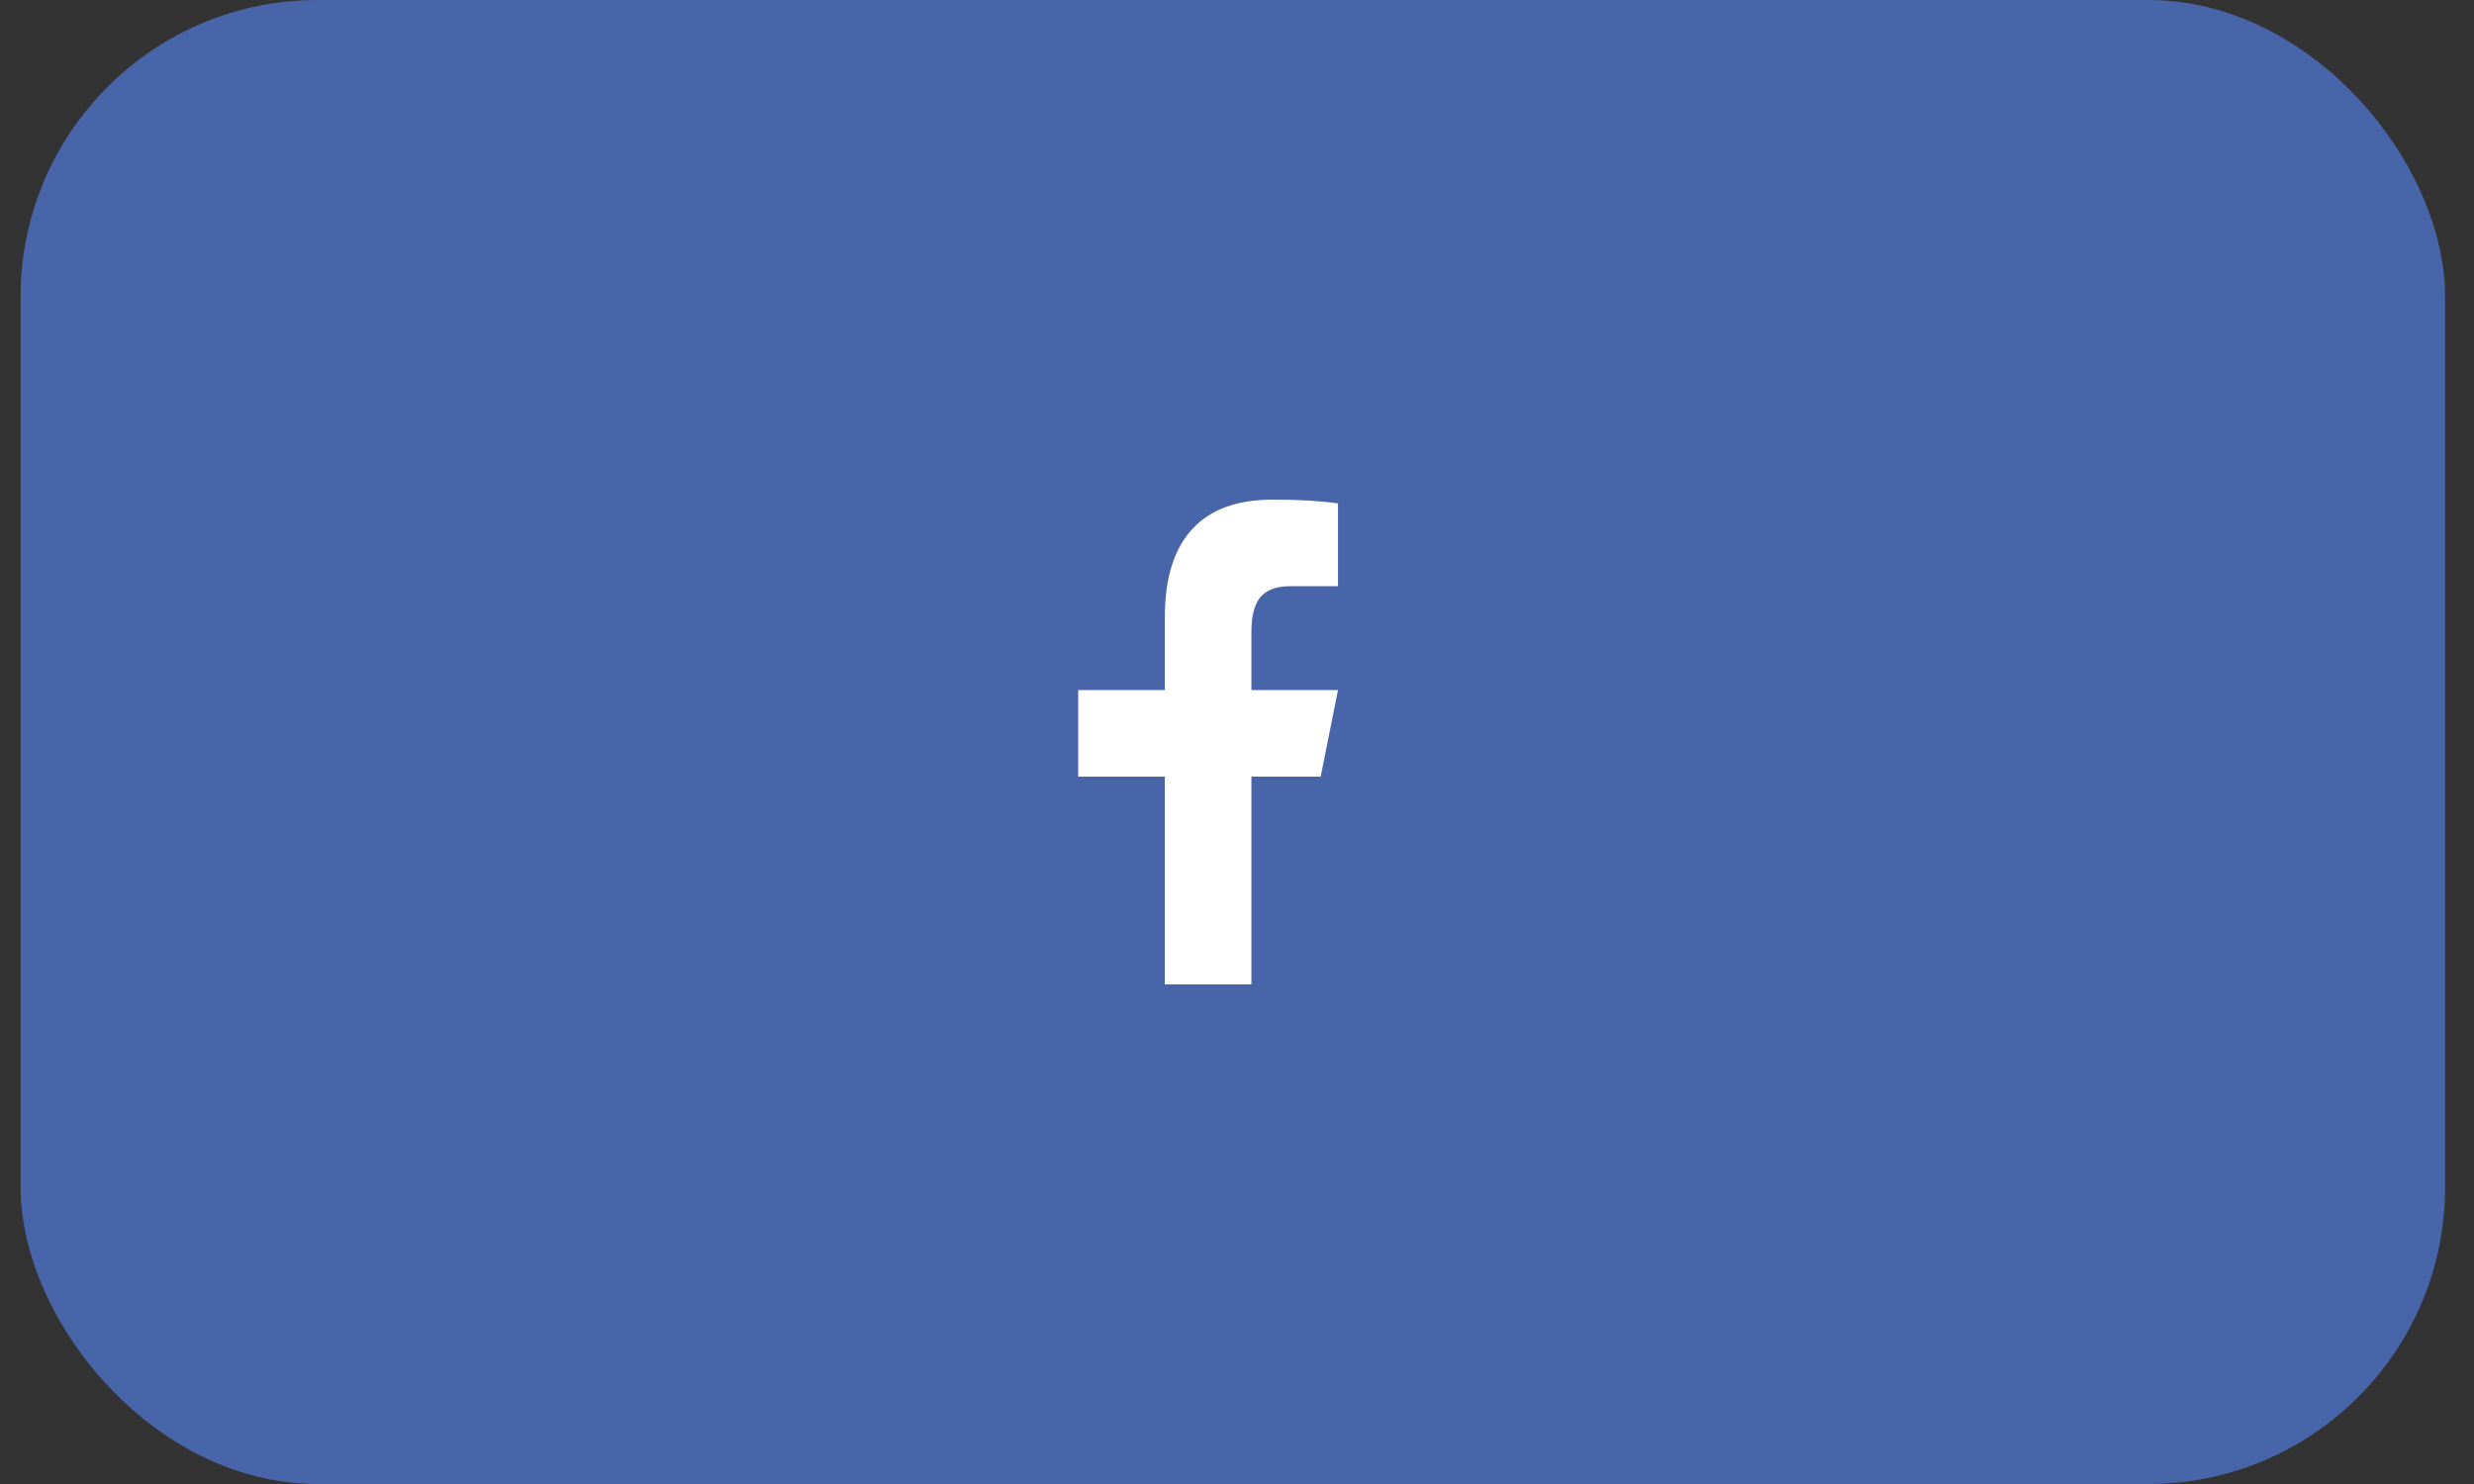 <svg width="100" height="60" viewBox="0 0 100 60" fill="none" xmlns="http://www.w3.org/2000/svg">
<rect x="0" y="0" width="100" height="60" fill="#333333" stroke="none"/>
<g clip-path="url(#clip0_102_28727)">
<rect x="0.832" width="98" height="60" rx="12" fill="#4965AA"/>
<path d="M51.457 20.2C50.042 20.2 48.971 20.579 48.241 21.338C47.468 22.14 47.082 23.35 47.082 24.969V27.9H43.582V31.4H47.082V39.8H50.582V31.4H53.382L54.082 27.9H50.582V25.56C50.582 24.918 50.699 24.451 50.932 24.16C51.18 23.853 51.588 23.7 52.157 23.7H54.082V20.353C53.367 20.251 52.492 20.2 51.457 20.2Z" fill="white"/>
</g>
<defs>
<clipPath id="clip0_102_28727">
<rect width="98.333" height="60" fill="white" transform="translate(0.832)"/>
</clipPath>
</defs>
</svg>
